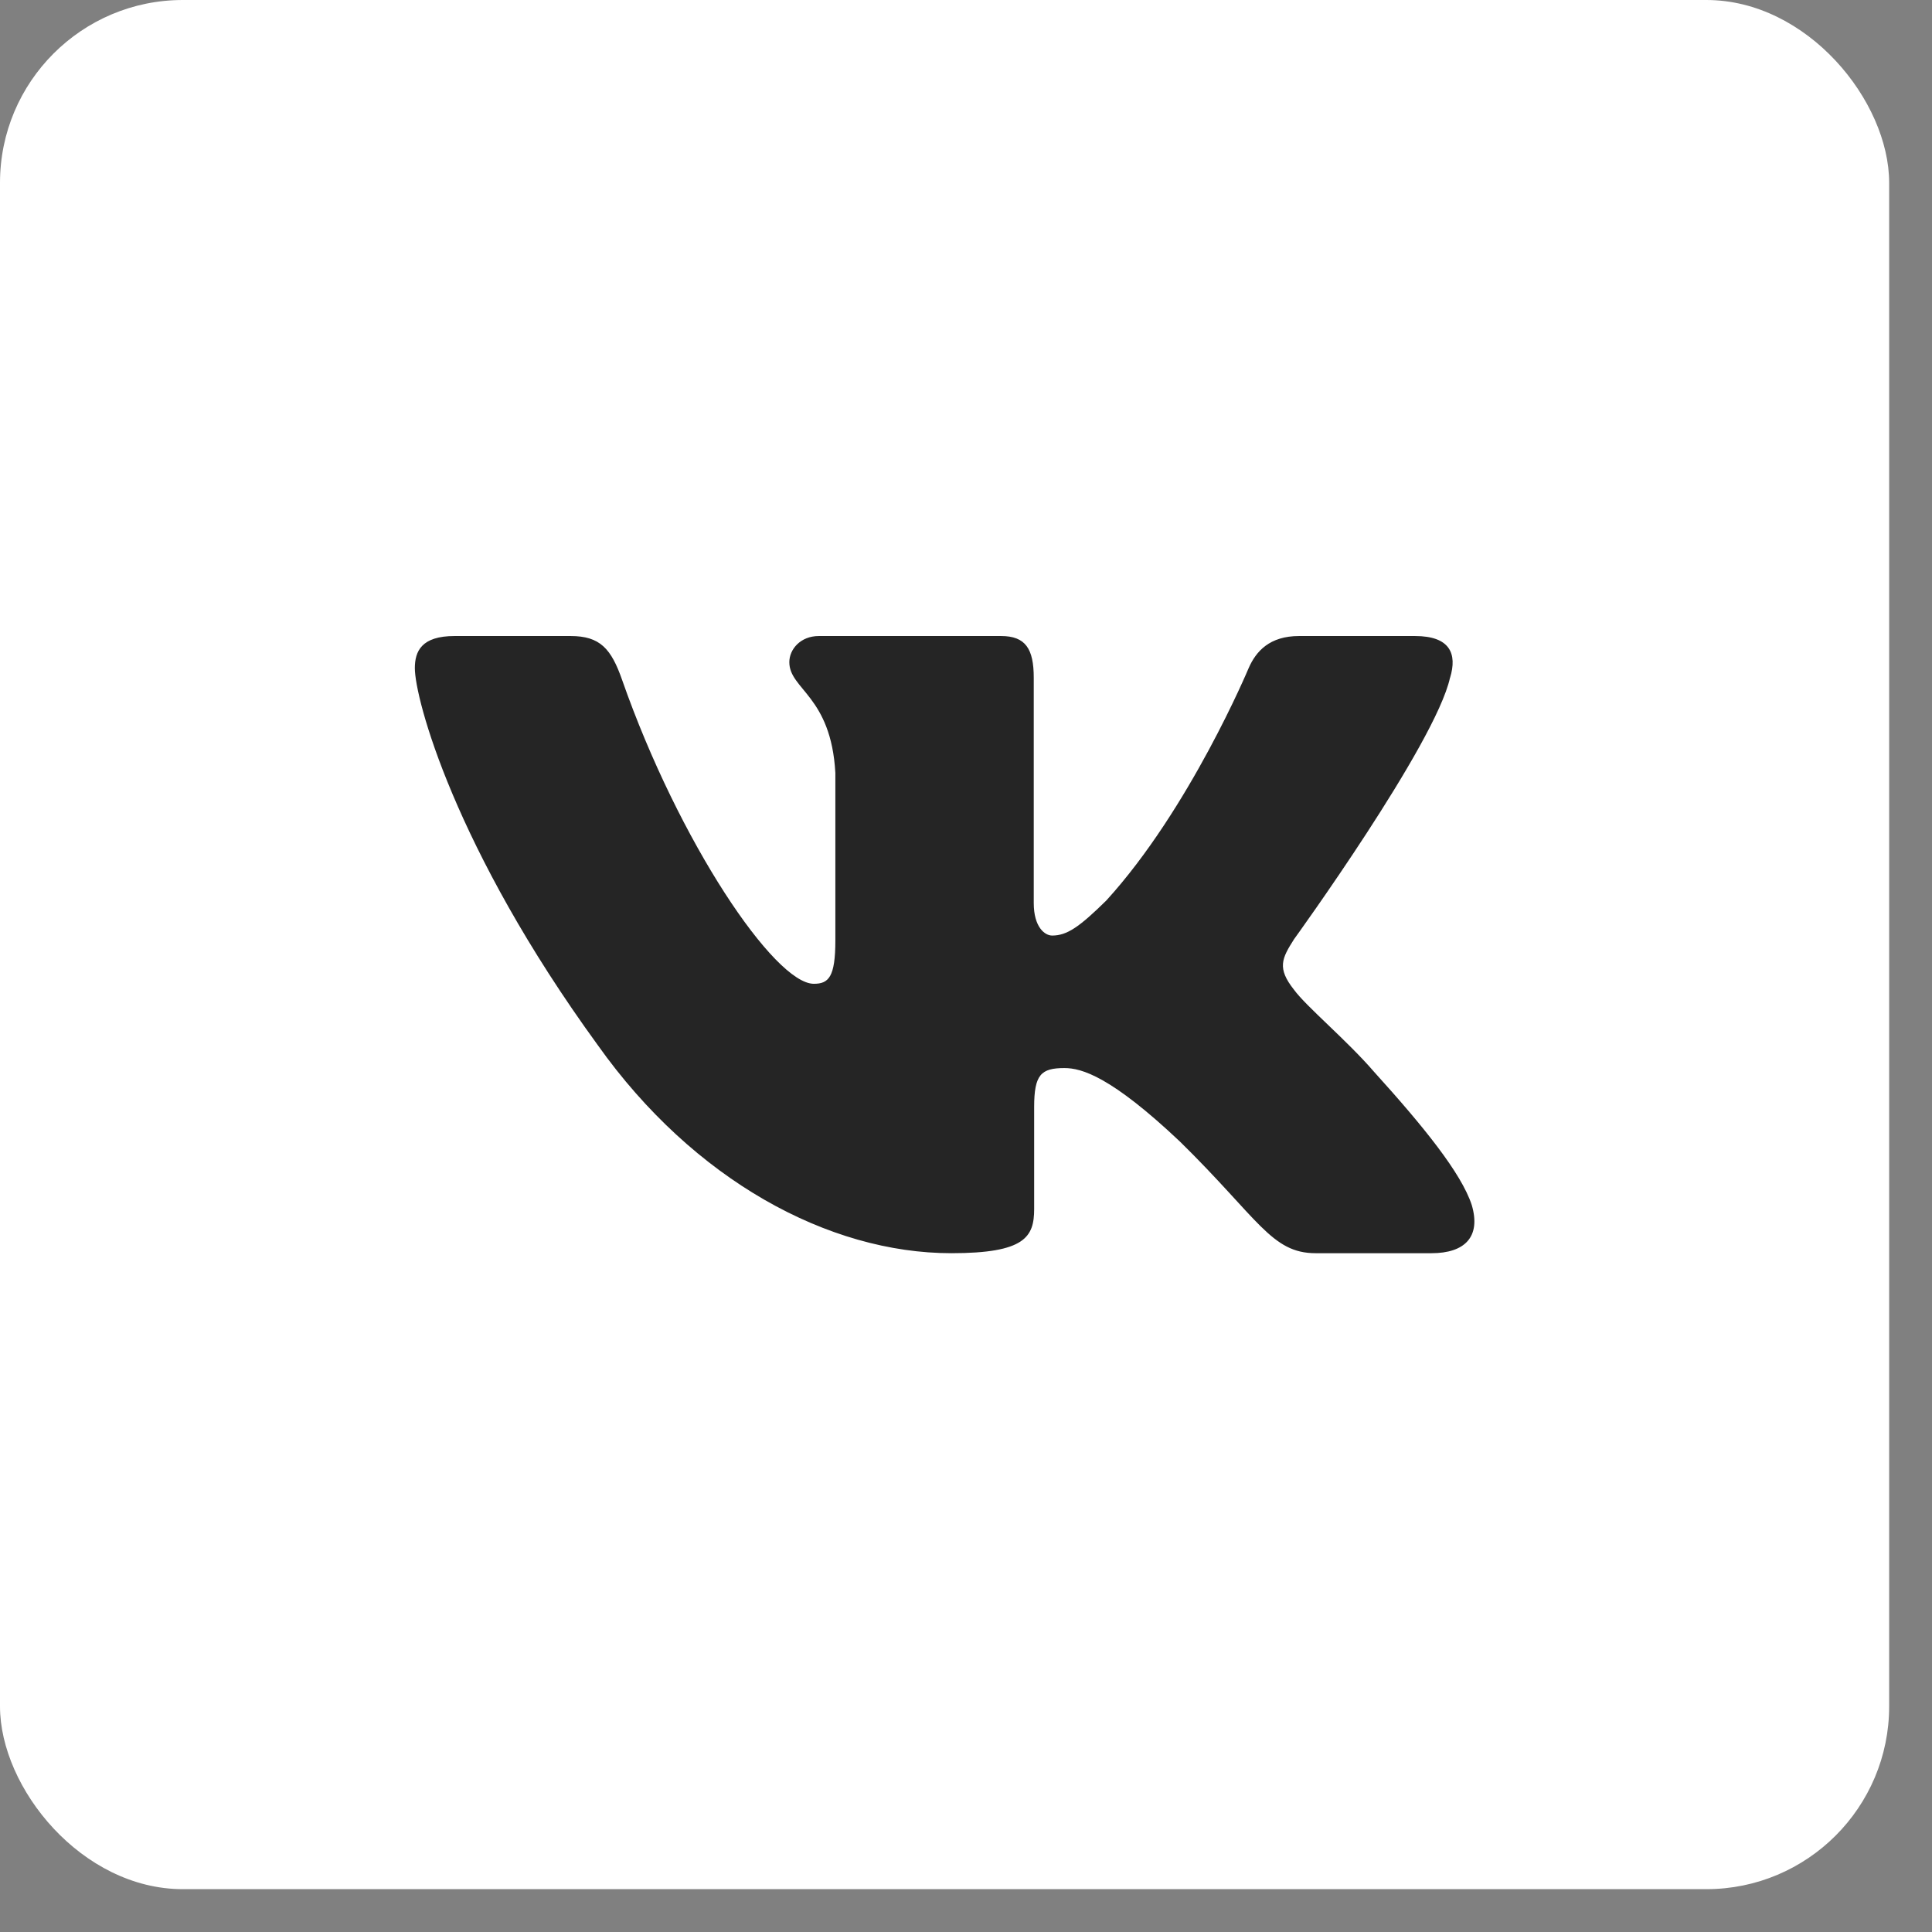<?xml version="1.0" encoding="UTF-8"?> <svg xmlns="http://www.w3.org/2000/svg" width="29" height="29" viewBox="0 0 29 29" fill="none"><rect x="0" y="0" width="29" height="29" fill="#808080" stroke="none"/><rect width="28.357" height="28.357" rx="2.744" fill="white"></rect><path fill-rule="evenodd" clip-rule="evenodd" d="M21.766 10.174C21.876 9.813 21.766 9.547 21.239 9.547H19.5C19.057 9.547 18.853 9.776 18.742 10.03C18.742 10.03 17.858 12.145 16.605 13.518C16.199 13.917 16.015 14.043 15.793 14.043C15.683 14.043 15.517 13.917 15.517 13.555V10.174C15.517 9.74 15.395 9.547 15.026 9.547H12.291C12.014 9.547 11.848 9.748 11.848 9.939C11.848 10.35 12.475 10.445 12.539 11.602V14.115C12.539 14.667 12.438 14.767 12.216 14.767C11.627 14.767 10.192 12.642 9.34 10.211C9.175 9.737 9.008 9.547 8.564 9.547H6.823C6.326 9.547 6.227 9.776 6.227 10.03C6.227 10.481 6.816 12.723 8.973 15.688C10.411 17.713 12.436 18.811 14.28 18.811C15.386 18.811 15.523 18.567 15.523 18.147V16.617C15.523 16.129 15.627 16.032 15.978 16.032C16.236 16.032 16.678 16.159 17.711 17.135C18.89 18.292 19.084 18.811 19.748 18.811H21.488C21.985 18.811 22.234 18.567 22.091 18.086C21.933 17.607 21.37 16.911 20.623 16.086C20.218 15.616 19.609 15.11 19.424 14.857C19.166 14.532 19.24 14.387 19.424 14.098C19.424 14.098 21.545 11.169 21.765 10.174H21.766Z" fill="#252525"></path></svg> 